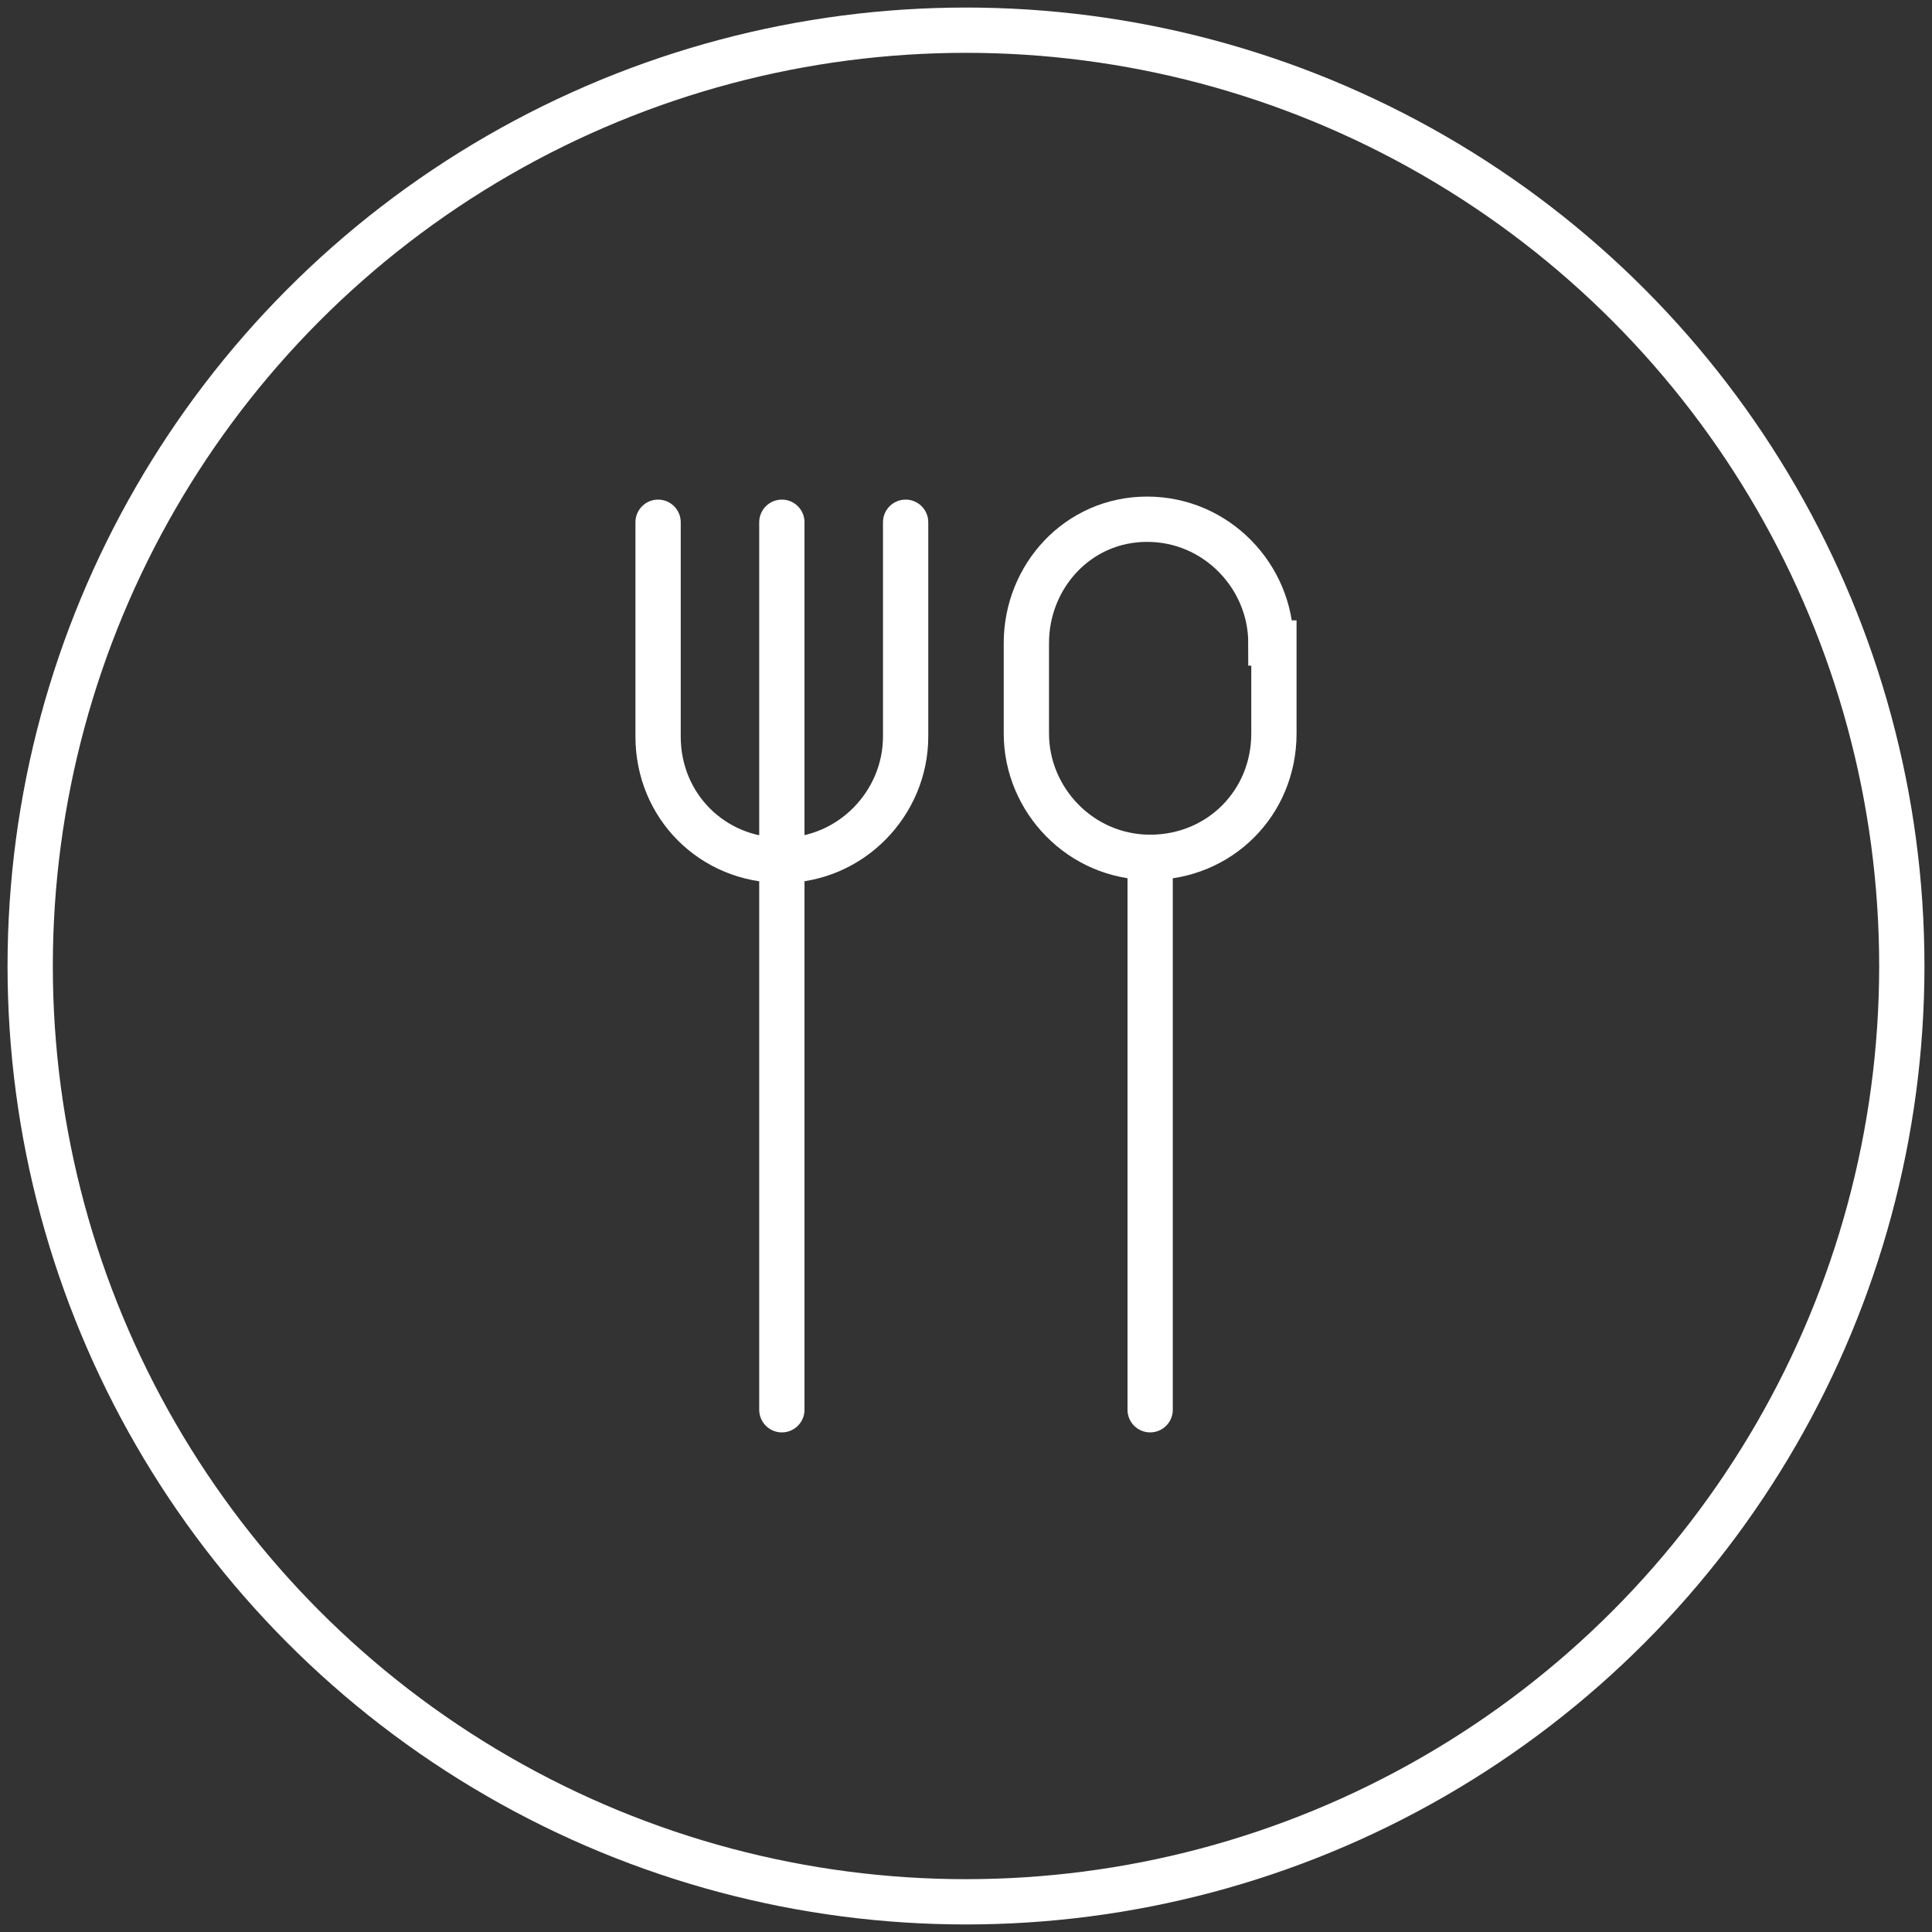 <?xml version="1.0" encoding="utf-8"?>
<!-- Generator: Adobe Illustrator 18.1.1, SVG Export Plug-In . SVG Version: 6.00 Build 0)  -->
<!DOCTYPE svg PUBLIC "-//W3C//DTD SVG 1.1//EN" "http://www.w3.org/Graphics/SVG/1.1/DTD/svg11.dtd">
<svg version="1.1" id="Layer_1" xmlns="http://www.w3.org/2000/svg" xmlns:xlink="http://www.w3.org/1999/xlink" x="0px" y="0px"
	 viewBox="0 0 64 64" enable-background="new 0 0 64 64" xml:space="preserve">
<rect x="0" y="0" width="64" height="64" fill="#333333" stroke="none"/>
<g>
	<circle fill="none" stroke="#ffffff" stroke-width="1.5" stroke-linecap="round" stroke-miterlimit="10" cx="32" cy="32" r="31"/>
	<g>

			<line fill="none" stroke="#ffffff" stroke-width="1.5" stroke-linecap="round" stroke-miterlimit="10" x1="25.9" y1="17.3" x2="25.9" y2="46.7"/>

			<line fill="none" stroke="#ffffff" stroke-width="1.5" stroke-linecap="round" stroke-miterlimit="10" x1="38.1" y1="28.4" x2="38.1" y2="46.7"/>
		<path fill="none" stroke="#ffffff" stroke-width="1.5" stroke-linecap="round" stroke-miterlimit="10" d="M30,17.3v7.1
			c0,2.2-1.8,4.1-4.1,4.1s-4.1-1.8-4.1-4.1v-7.1"/>
		<path fill="none" stroke="#ffffff" stroke-width="1.5" stroke-linecap="round" stroke-miterlimit="10" d="M42.1,21.3
			c0-2.2-1.8-4.1-4.1-4.1S34,19.1,34,21.3v3c0,2.2,1.8,4.1,4.1,4.1s4.1-1.8,4.1-4.1V21.3z"/>
	</g>
</g>
</svg>

